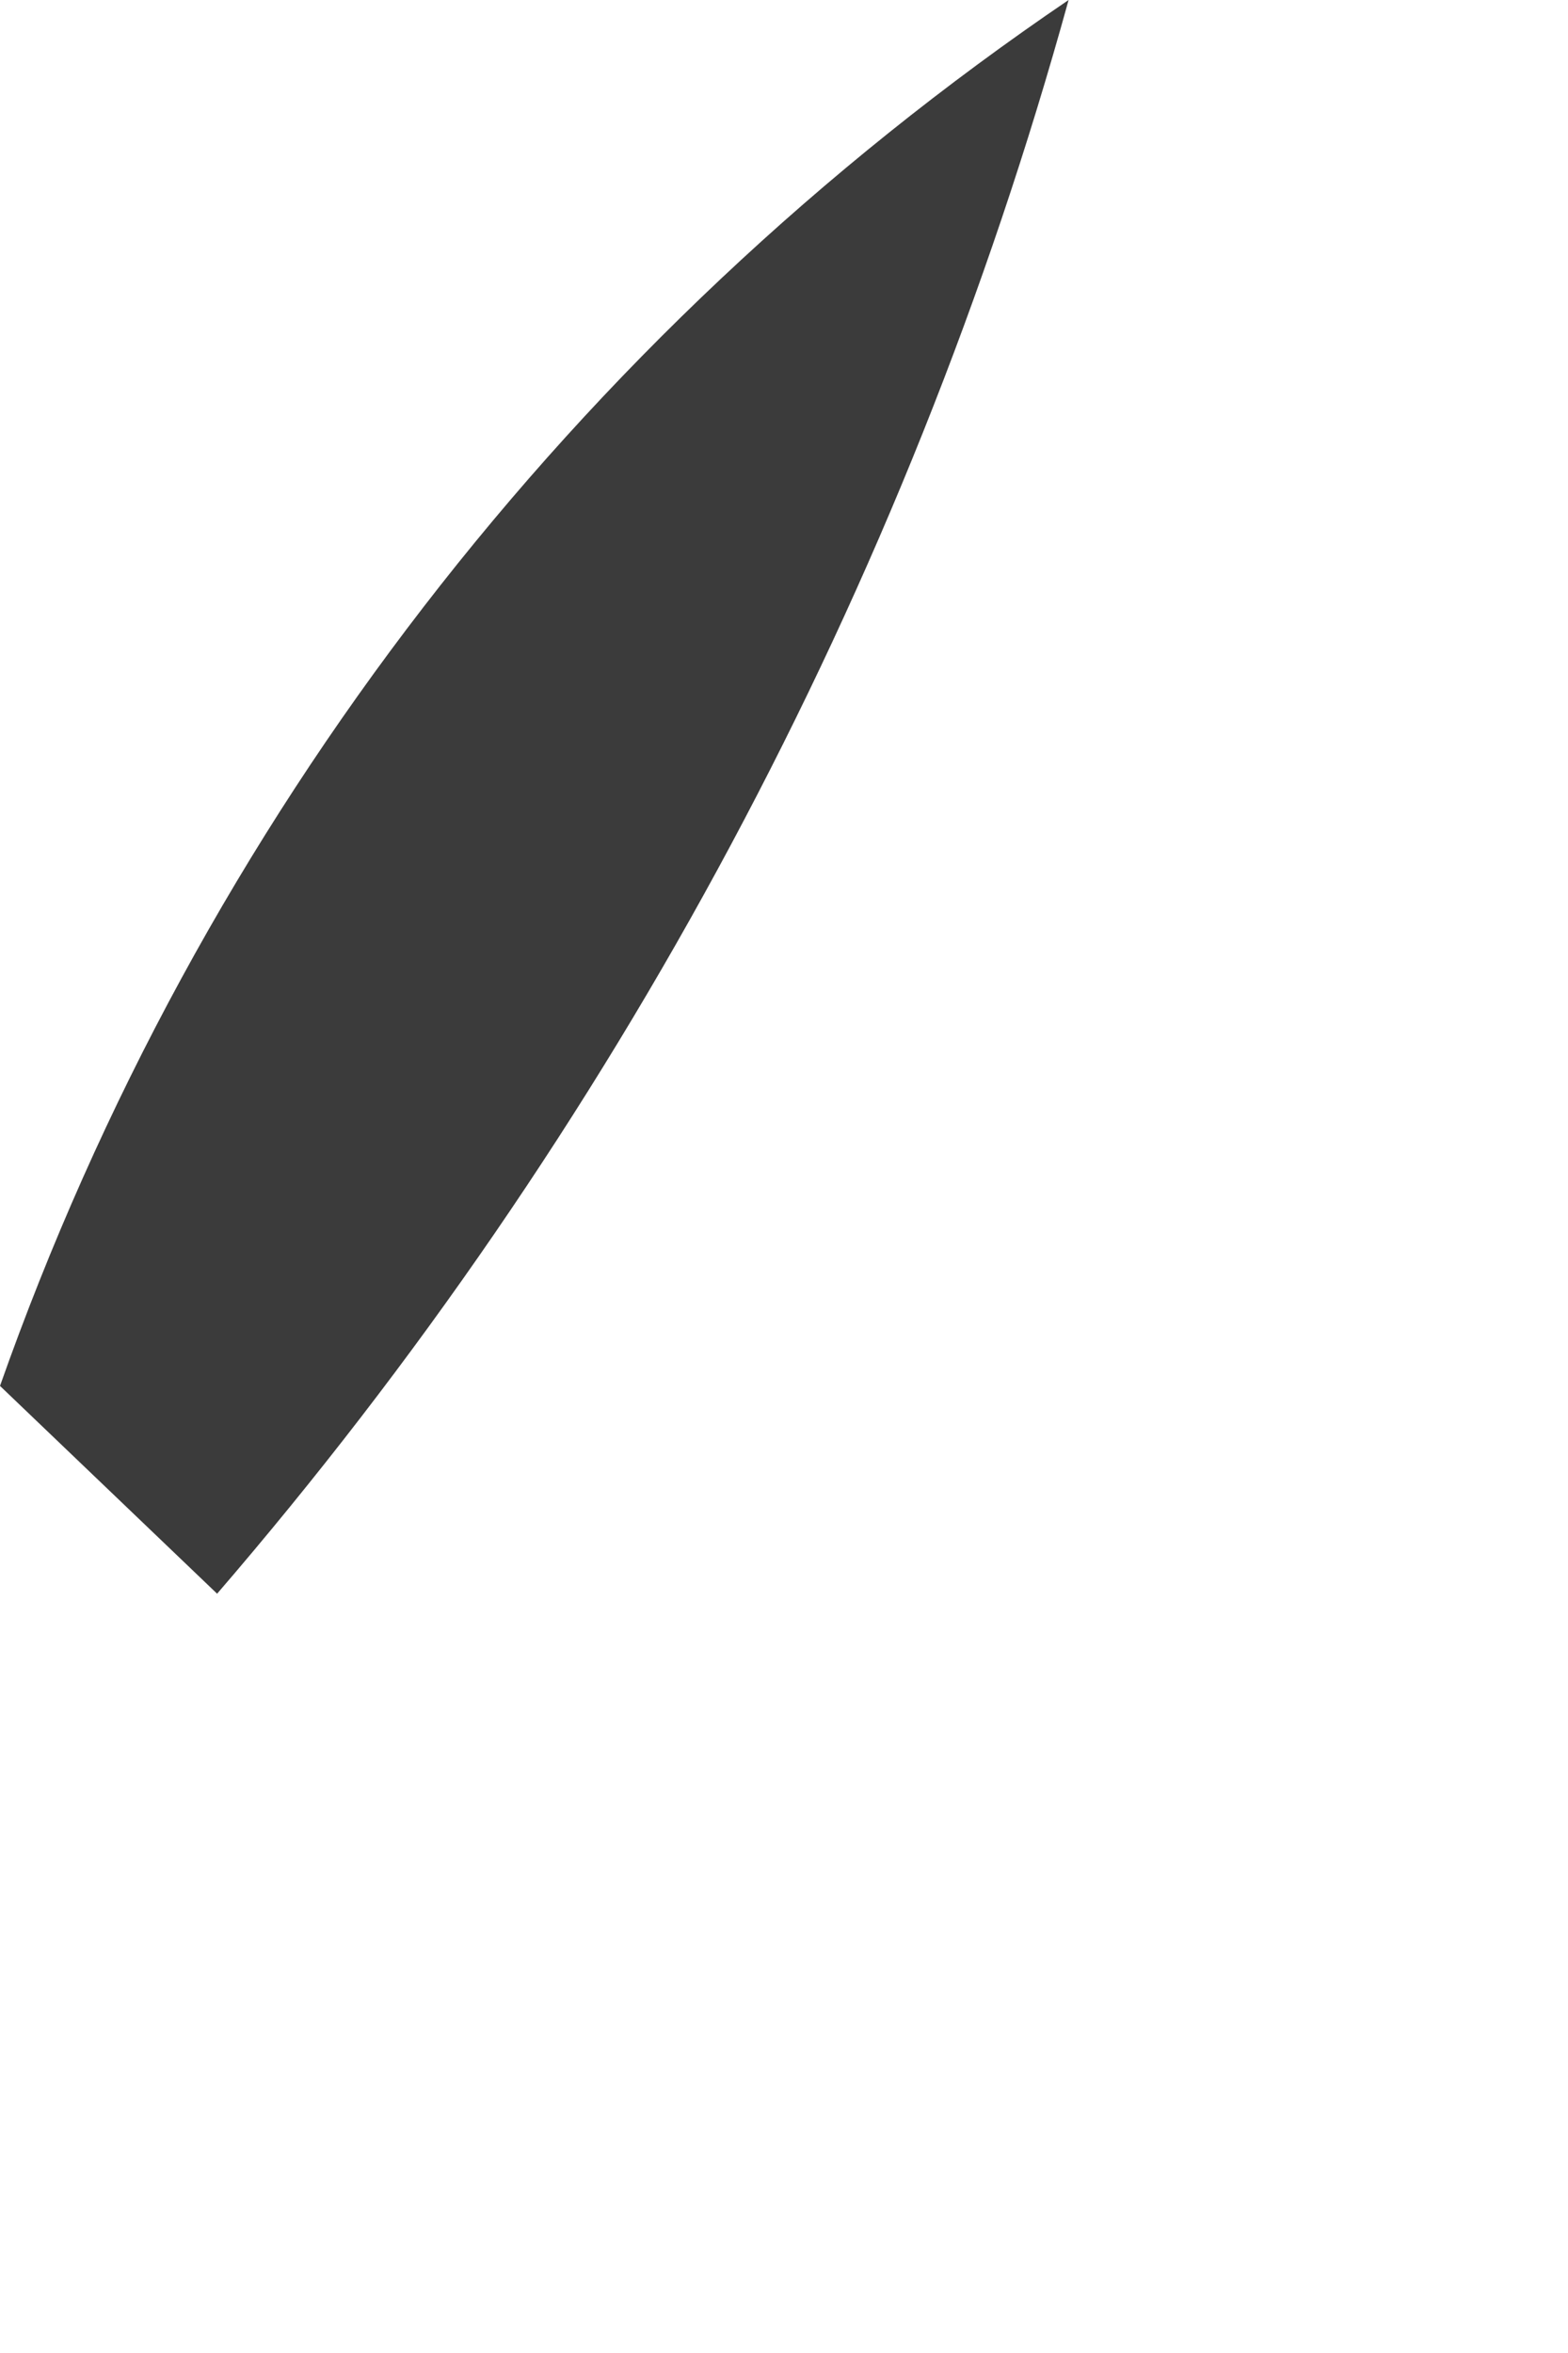 <?xml version="1.0" encoding="utf-8"?>
<svg xmlns="http://www.w3.org/2000/svg" fill="none" height="100%" overflow="visible" preserveAspectRatio="none" style="display: block;" viewBox="0 0 2 3" width="100%">
<path d="M0.277 2.032L0 1.767C0.254 1.047 0.732 0.428 1.363 0C1.156 0.75 0.784 1.444 0.276 2.033L0.277 2.032Z" fill="#3B3B3B" id="Path 588"/>
</svg>